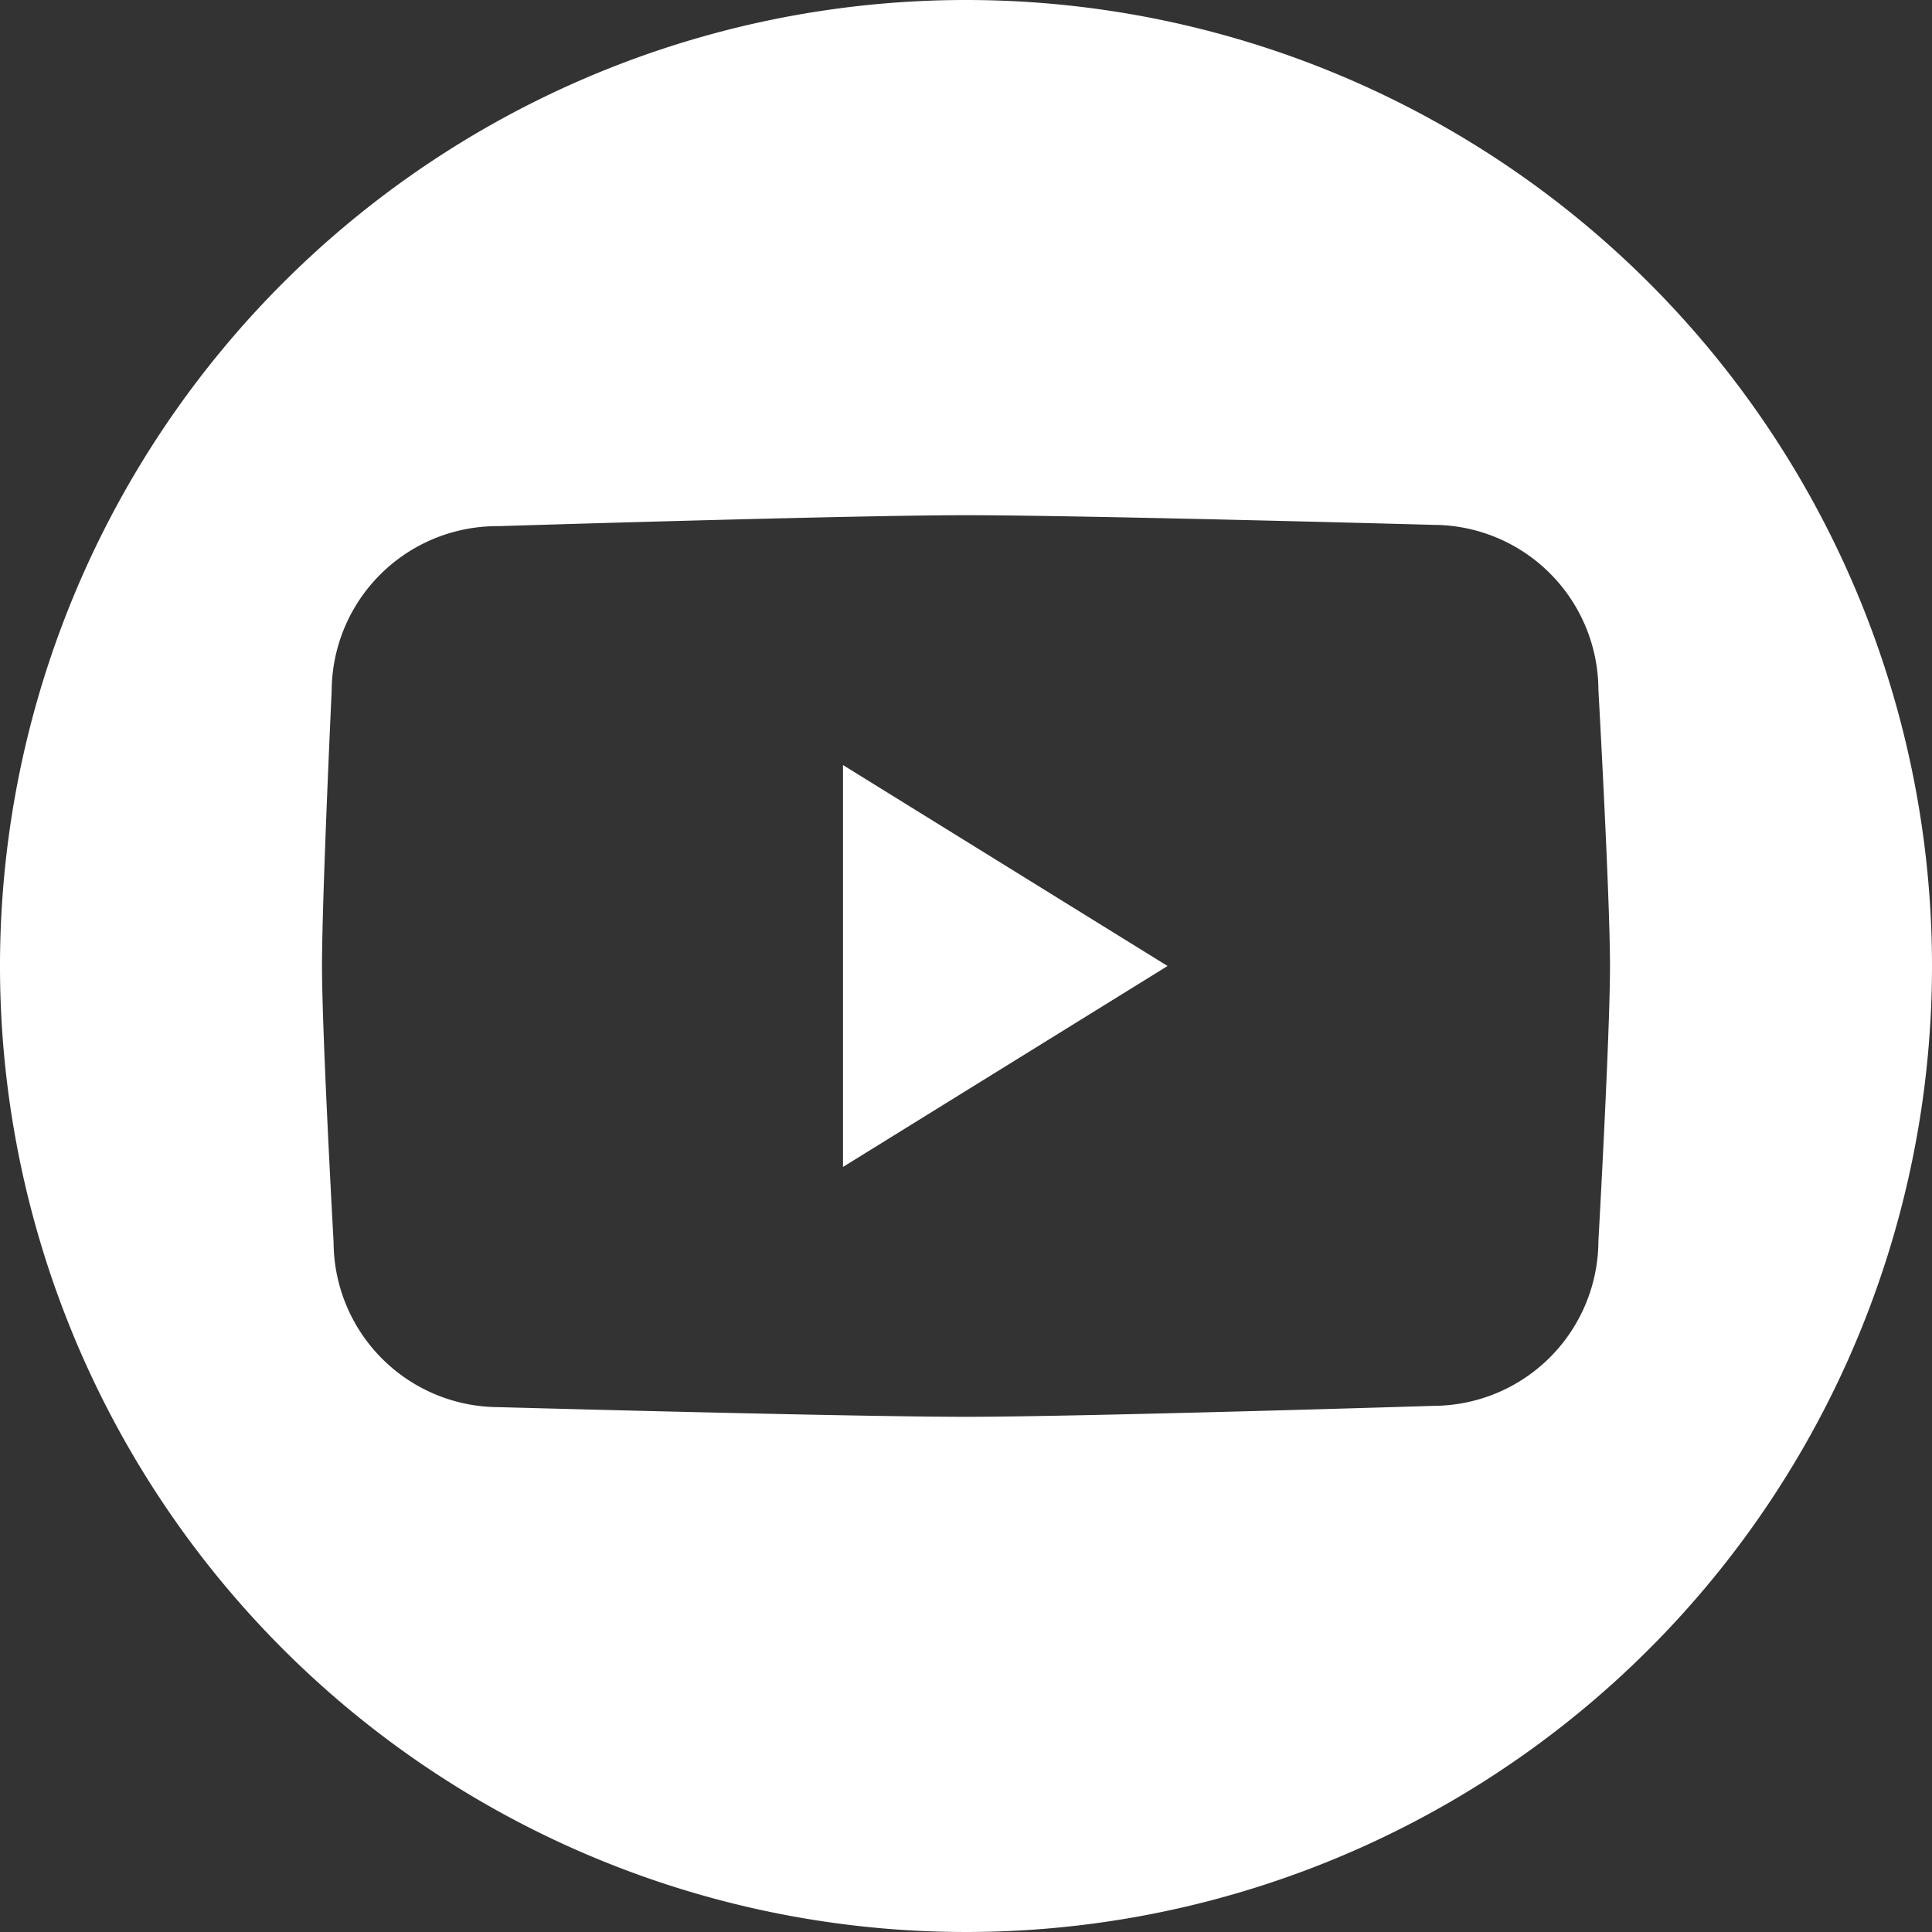 <svg xmlns="http://www.w3.org/2000/svg" viewBox="0 0 30 30"><rect x="0" y="0" width="30" height="30" fill="#333333" stroke="none"/><defs><style>.a{fill:#fff;fill-rule:evenodd;}</style></defs><path class="a" d="M15,0A15,15,0,1,0,30,15,15,15,0,0,0,15,0Zm9.82,19.27a2.57,2.57,0,0,1-2.56,2.56S16.82,22,15,22s-7.26-.15-7.26-.15a2.57,2.57,0,0,1-2.56-2.56S5,16.07,5,15s.15-4.27.15-4.27A2.57,2.57,0,0,1,7.74,8.17S13.18,8,15,8s7.26.15,7.26.15a2.57,2.57,0,0,1,2.56,2.56S25,13.93,25,15,24.82,19.27,24.82,19.27Z"/><polygon class="a" points="13.09 18.12 18.13 15 13.09 11.88 13.09 18.12"/></svg>